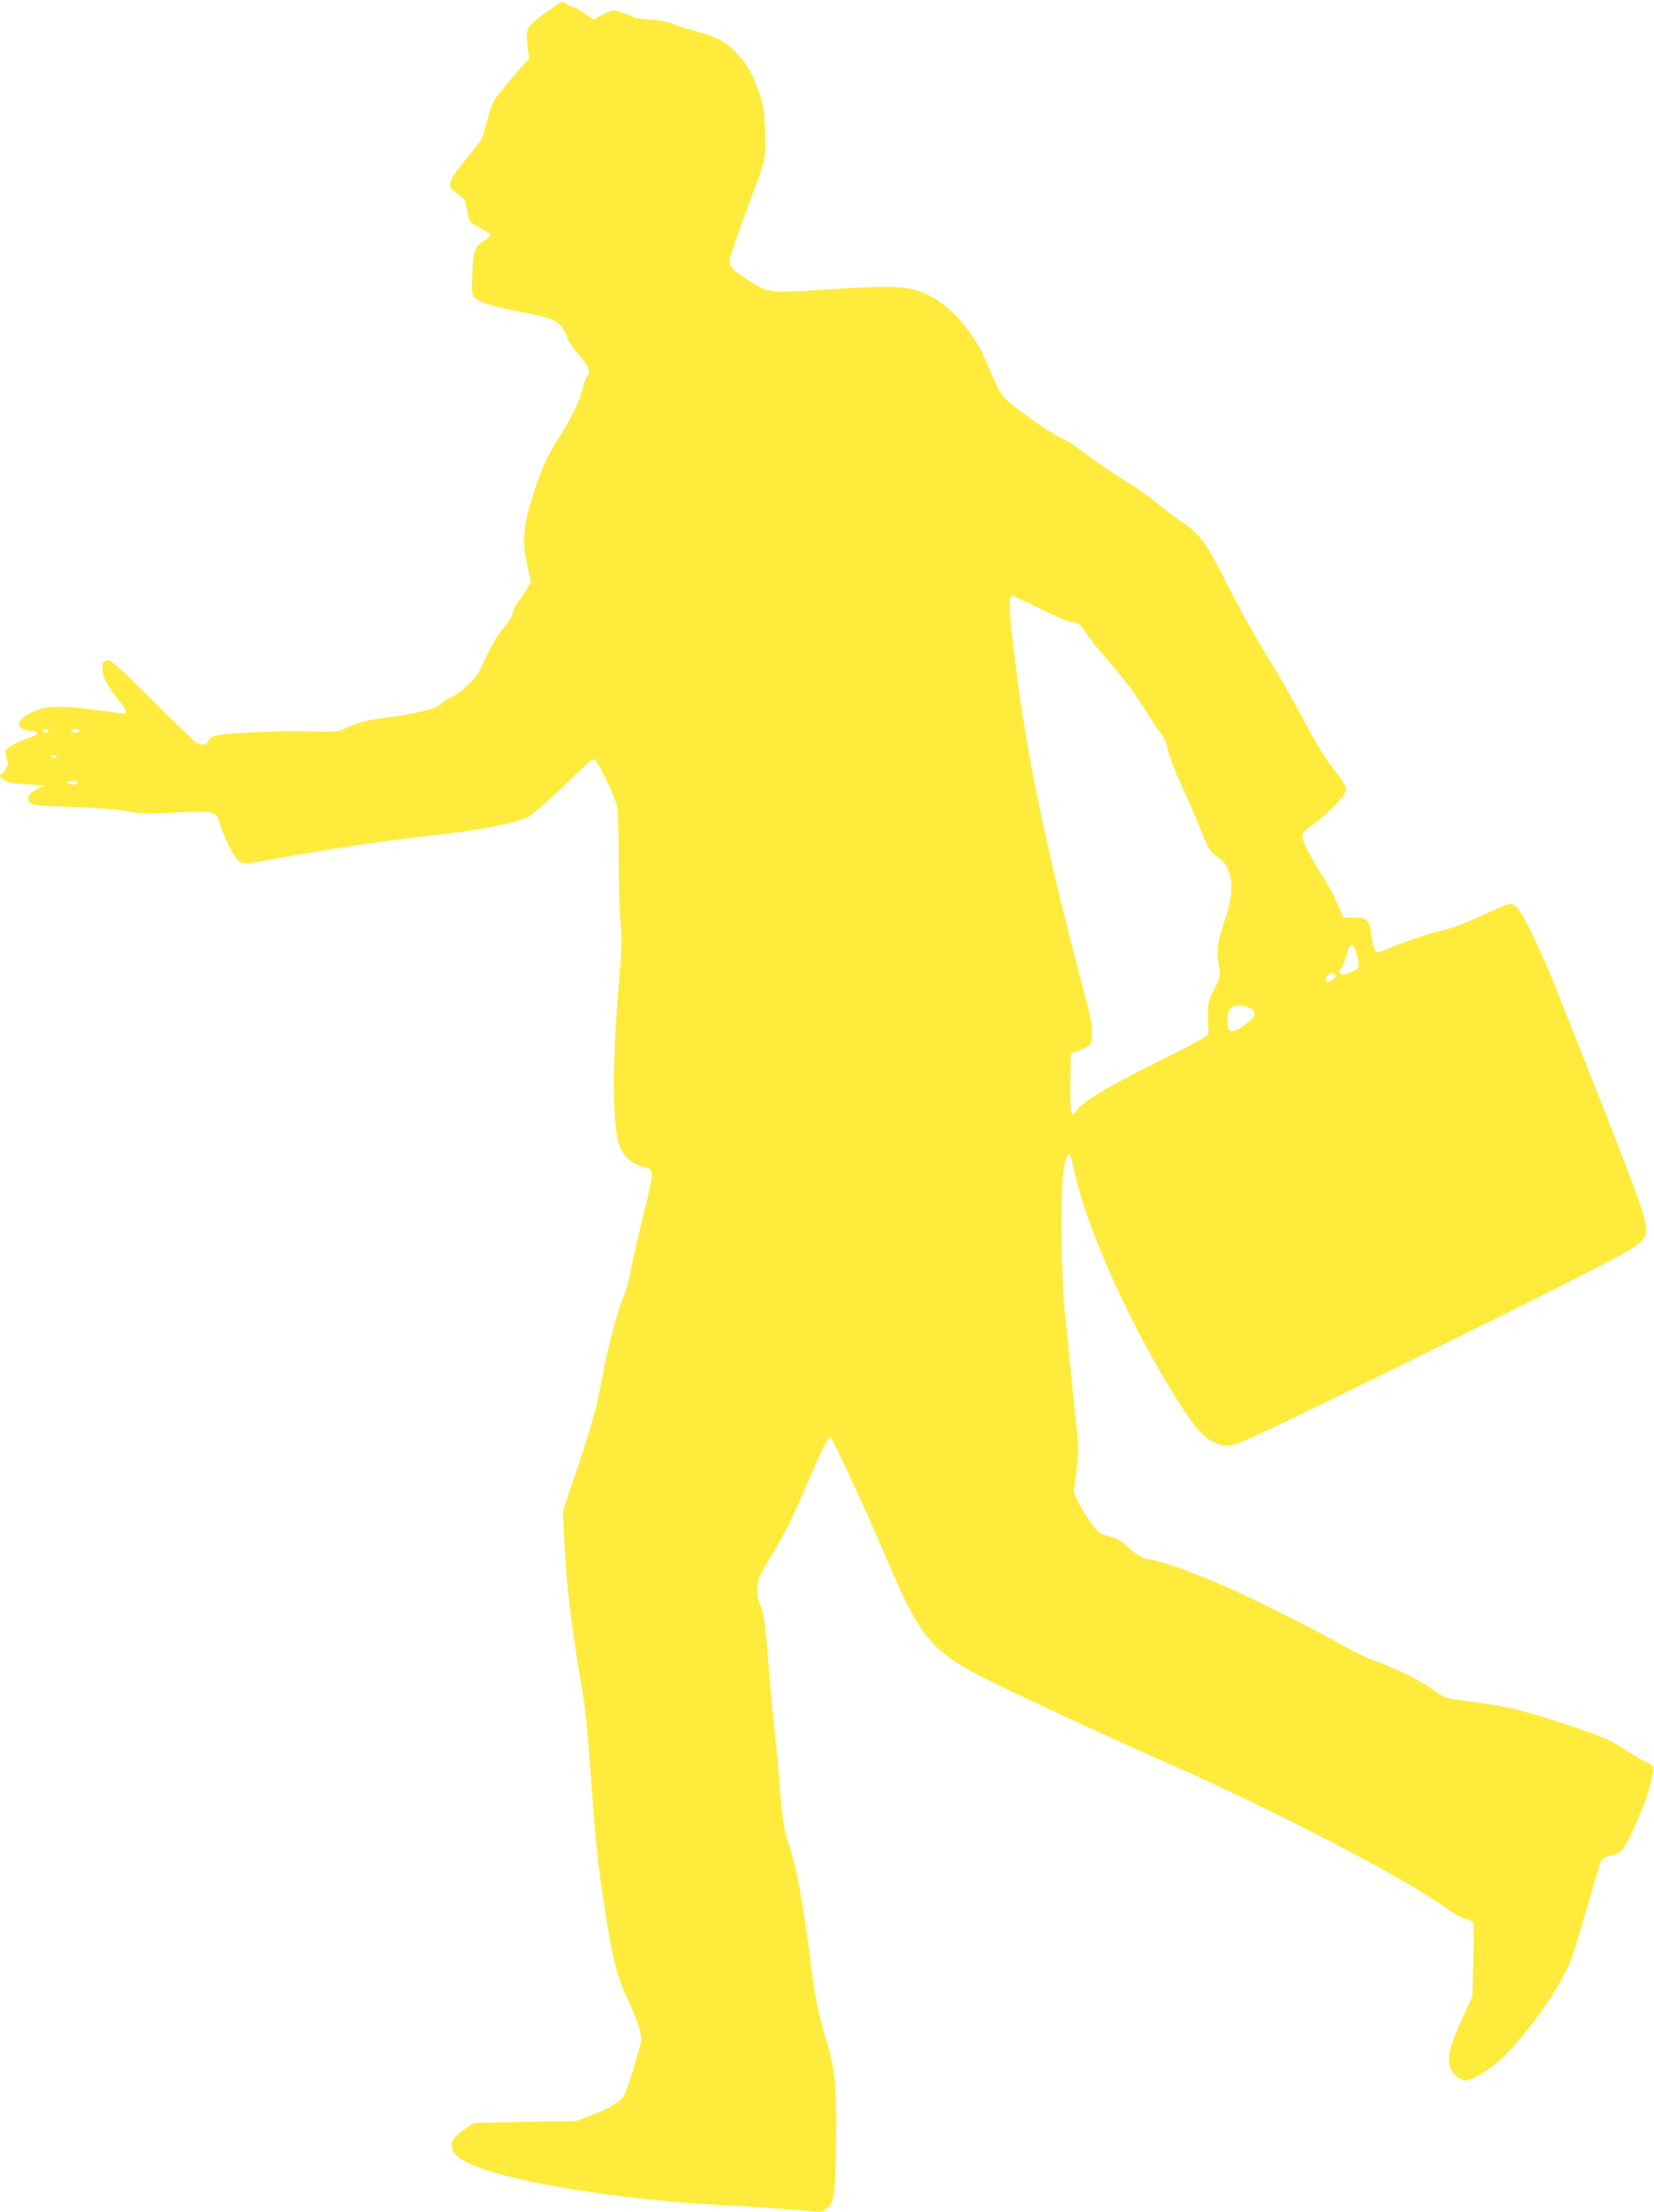 <?xml version="1.0" standalone="no"?>
<!DOCTYPE svg PUBLIC "-//W3C//DTD SVG 20010904//EN"
 "http://www.w3.org/TR/2001/REC-SVG-20010904/DTD/svg10.dtd">
<svg version="1.0" xmlns="http://www.w3.org/2000/svg"
 width="957pt" height="1280pt" viewBox="0 0 957 1280"
 preserveAspectRatio="xMidYMid meet">
<g transform="translate(0,1280) scale(0.1,-0.1)"
fill="#ffeb3b" stroke="none">
<path d="M3163 12731 c-119 -85 -124 -95 -109 -212 l8 -56 -54 -62 c-158 -184
-152 -175 -180 -268 -14 -48 -29 -100 -32 -115 -3 -15 -42 -70 -86 -123 -125
-151 -131 -172 -60 -219 22 -14 42 -36 44 -49 3 -12 9 -42 13 -67 8 -42 12
-47 68 -77 33 -17 61 -36 63 -41 1 -5 -13 -20 -33 -32 -57 -35 -64 -54 -72
-188 -5 -109 -4 -124 12 -142 26 -28 103 -54 240 -80 183 -34 225 -48 257 -82
15 -16 32 -46 38 -66 5 -21 37 -68 70 -107 61 -72 70 -96 45 -128 -7 -10 -19
-42 -25 -70 -16 -70 -67 -173 -138 -282 -67 -104 -106 -191 -157 -360 -49
-162 -54 -243 -25 -373 l23 -100 -23 -39 c-13 -21 -36 -54 -50 -73 -15 -19
-30 -50 -33 -68 -4 -19 -26 -55 -51 -83 -38 -42 -73 -104 -133 -235 -26 -56
-103 -134 -162 -164 -32 -15 -63 -35 -70 -44 -21 -26 -132 -54 -289 -75 -145
-19 -184 -29 -270 -69 -40 -18 -59 -19 -215 -14 -175 5 -499 -12 -542 -28 -13
-5 -26 -18 -30 -29 -8 -26 -41 -27 -75 -3 -14 9 -128 120 -254 245 -196 195
-232 228 -255 225 -22 -3 -26 -8 -29 -41 -4 -44 28 -107 94 -188 45 -55 54
-79 31 -79 -7 0 -75 9 -152 20 -199 28 -295 27 -365 -6 -66 -31 -90 -51 -90
-76 0 -20 36 -38 75 -38 13 0 27 -4 30 -10 6 -10 -4 -15 -88 -45 -27 -10 -60
-28 -75 -40 -25 -22 -26 -25 -14 -59 12 -31 11 -40 -5 -66 -9 -16 -21 -30 -25
-30 -17 0 -7 -20 17 -36 17 -11 58 -19 128 -23 l102 -6 -41 -22 c-43 -23 -57
-43 -48 -67 10 -25 35 -29 264 -36 148 -5 254 -14 310 -25 72 -15 109 -16 240
-9 264 14 272 12 291 -60 19 -72 86 -203 112 -220 28 -19 40 -18 326 35 198
36 582 92 786 114 261 28 485 70 556 106 37 19 133 103 286 253 71 69 95 87
105 79 25 -22 119 -219 128 -272 6 -29 10 -171 10 -315 0 -143 5 -308 11 -366
9 -88 7 -145 -11 -350 -37 -443 -37 -806 1 -921 25 -73 75 -117 151 -134 53
-11 53 -27 -6 -262 -30 -120 -64 -270 -76 -333 -12 -63 -31 -133 -42 -154 -25
-50 -79 -246 -108 -391 -12 -60 -31 -155 -42 -210 -10 -55 -60 -221 -110 -370
l-91 -270 11 -225 c10 -210 46 -500 97 -785 21 -119 32 -230 55 -540 27 -380
36 -463 76 -730 45 -298 74 -416 134 -540 51 -106 80 -191 80 -236 0 -28 -79
-291 -99 -327 -17 -31 -94 -78 -189 -113 l-87 -33 -296 -5 -296 -6 -55 -37
c-97 -64 -100 -122 -11 -178 170 -108 857 -228 1488 -260 188 -9 367 -22 538
-37 51 -5 61 -3 83 18 41 38 47 79 51 357 6 324 -5 452 -51 599 -41 130 -70
265 -86 393 -45 372 -95 646 -135 753 -27 73 -40 158 -55 362 -6 83 -20 227
-30 320 -11 94 -26 267 -35 385 -17 225 -26 283 -50 331 -20 38 -18 115 4 164
10 22 41 77 69 121 65 104 123 222 201 404 79 186 123 275 136 273 10 -1 215
-445 326 -706 187 -441 253 -523 529 -670 152 -80 695 -333 1097 -511 630
-278 1382 -670 1611 -839 35 -26 83 -52 105 -59 23 -7 46 -17 50 -23 5 -5 5
-104 2 -220 l-6 -210 -53 -115 c-81 -176 -97 -244 -72 -303 14 -34 58 -67 88
-67 29 0 116 50 174 98 145 121 373 437 435 602 12 30 52 164 90 296 38 133
74 254 80 268 9 18 25 29 53 37 62 16 69 22 98 75 43 76 116 254 132 320 32
130 34 120 -26 150 -29 14 -84 48 -123 74 -77 51 -156 84 -375 155 -218 70
-318 93 -484 114 -83 11 -160 23 -171 27 -11 4 -47 26 -80 50 -77 54 -194 112
-320 159 -55 20 -140 60 -190 90 -139 81 -543 284 -710 355 -192 82 -350 137
-414 146 -43 6 -61 15 -118 65 -47 42 -77 61 -104 65 -21 4 -51 15 -68 25 -38
23 -154 215 -147 244 2 11 10 70 17 131 10 95 10 132 -5 260 -9 82 -26 248
-37 369 -11 121 -25 252 -30 290 -5 39 -12 198 -16 355 -7 350 9 540 45 540 4
0 15 -38 25 -84 60 -293 270 -783 510 -1191 166 -283 226 -359 309 -395 62
-27 88 -23 207 30 247 108 1963 957 2144 1060 125 71 151 101 141 165 -11 74
-72 242 -274 752 -111 279 -227 571 -257 648 -70 178 -173 392 -208 433 -15
18 -35 32 -46 32 -10 0 -81 -29 -157 -65 -76 -35 -161 -69 -188 -76 -102 -24
-246 -71 -326 -104 -45 -19 -88 -35 -95 -35 -19 0 -30 29 -38 95 -11 92 -23
105 -98 105 l-63 0 -39 87 c-21 48 -61 120 -87 160 -70 108 -120 211 -113 234
4 10 34 39 68 63 86 61 187 168 187 198 0 13 -24 53 -53 90 -71 91 -104 144
-220 358 -55 102 -132 237 -172 300 -85 137 -163 277 -275 498 -91 179 -139
242 -229 299 -31 20 -92 66 -136 103 -44 37 -121 92 -170 122 -87 53 -158 101
-295 202 -35 26 -79 54 -98 61 -46 20 -185 112 -273 183 -78 62 -78 61 -157
247 -90 214 -245 374 -409 425 -82 25 -197 26 -528 4 -307 -20 -324 -19 -414
35 -40 23 -88 56 -107 74 -31 27 -35 35 -31 66 2 20 44 142 92 271 125 337
117 304 112 465 -4 117 -9 153 -31 218 -38 113 -71 173 -129 235 -68 71 -110
94 -240 131 -60 17 -125 38 -145 47 -20 9 -75 18 -122 21 -47 3 -90 9 -95 14
-15 11 -97 39 -117 39 -10 0 -39 -12 -66 -27 l-48 -26 -53 36 c-29 20 -59 37
-66 37 -7 0 -23 8 -36 18 -24 18 -24 18 -116 -47z m2862 -3456 c84 -41 162
-75 173 -75 37 0 53 -12 86 -64 18 -28 69 -93 114 -143 96 -109 173 -211 232
-308 23 -39 59 -92 80 -120 26 -34 41 -68 48 -108 7 -33 45 -132 86 -220 41
-89 88 -198 105 -242 43 -109 52 -124 97 -154 87 -58 103 -189 44 -356 -44
-127 -53 -186 -39 -266 12 -67 12 -67 -25 -142 -36 -72 -38 -80 -36 -164 1
-48 2 -94 1 -100 -1 -7 -99 -61 -218 -120 -374 -186 -514 -269 -550 -328 -25
-41 -33 5 -30 175 l2 164 50 18 c28 10 56 25 63 35 20 28 14 115 -18 234 -230
865 -347 1418 -414 1964 -42 336 -44 395 -15 395 6 0 80 -34 164 -75z m-5745
-705 c0 -5 -7 -10 -15 -10 -8 0 -15 5 -15 10 0 6 7 10 15 10 8 0 15 -4 15 -10z
m180 0 c0 -5 -11 -10 -25 -10 -14 0 -25 5 -25 10 0 6 11 10 25 10 14 0 25 -4
25 -10z m-138 -152 c-9 -9 -15 -9 -24 0 -9 9 -7 12 12 12 19 0 21 -3 12 -12z
m128 -148 c0 -5 -13 -10 -30 -10 -16 0 -30 5 -30 10 0 6 14 10 30 10 17 0 30
-4 30 -10z m7402 -1000 c8 -33 12 -64 9 -68 -10 -15 -68 -42 -91 -42 -21 0
-28 24 -10 35 5 3 17 32 26 63 20 69 22 72 38 72 8 0 19 -25 28 -60z m-126
-112 c8 -12 -21 -38 -43 -38 -19 0 -16 27 5 39 22 14 29 13 38 -1z m-488 -194
c36 -25 24 -54 -38 -96 -74 -51 -94 -48 -98 15 -4 70 16 97 71 97 23 0 53 -7
65 -16z"/>
</g>
</svg>
